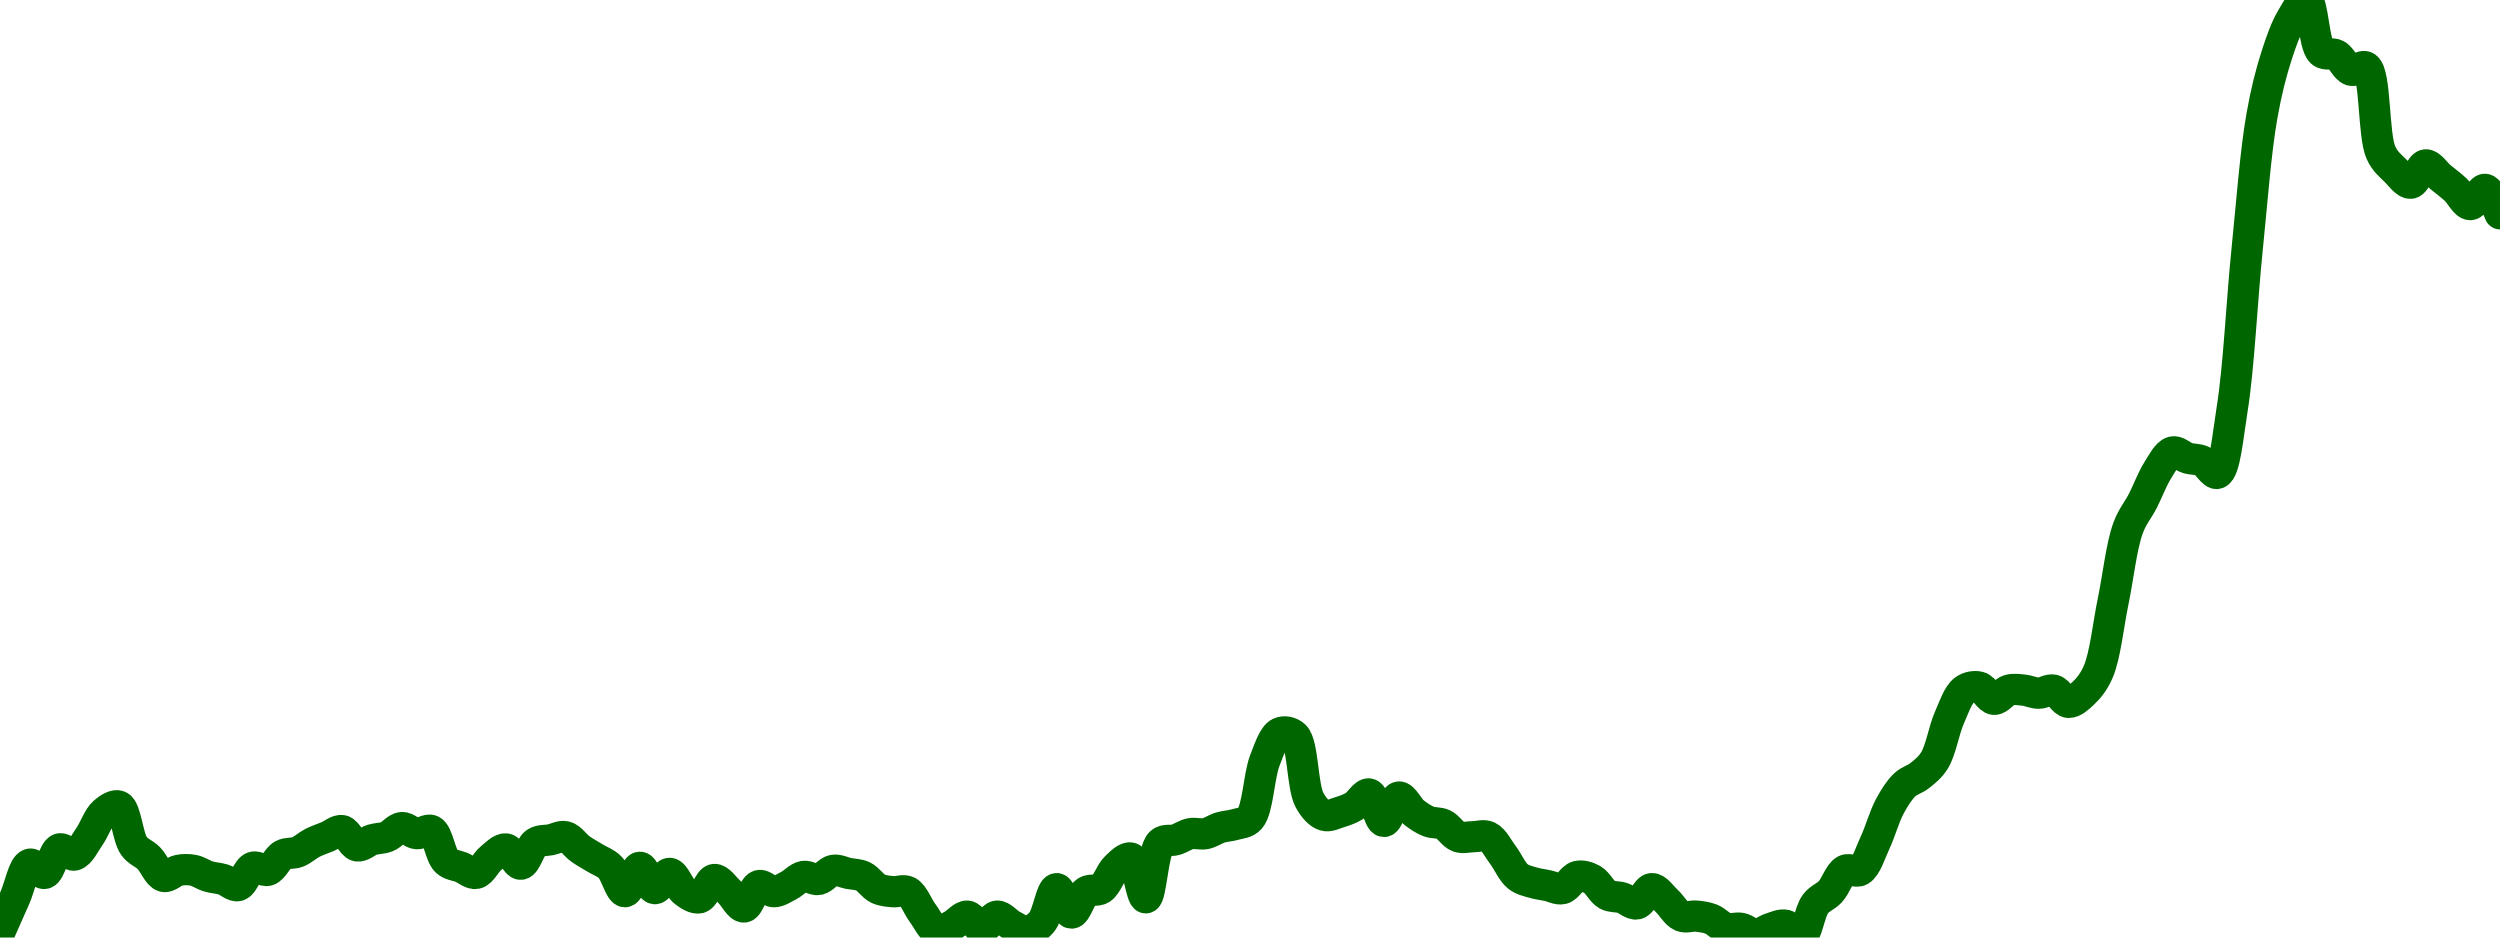 <!-- series7d: [{"tick_date":"2025-06-06 09:00:00","close":"31.23"},{"tick_date":"2025-06-06 10:00:00","close":"31.34"},{"tick_date":"2025-06-06 11:00:00","close":"31.45"},{"tick_date":"2025-06-06 12:00:00","close":"31.42"},{"tick_date":"2025-06-06 13:00:00","close":"31.5"},{"tick_date":"2025-06-06 14:00:00","close":"31.48"},{"tick_date":"2025-06-06 15:00:00","close":"31.54"},{"tick_date":"2025-06-06 16:00:00","close":"31.62"},{"tick_date":"2025-06-06 17:00:00","close":"31.64"},{"tick_date":"2025-06-06 18:00:00","close":"31.51"},{"tick_date":"2025-06-06 19:00:00","close":"31.47"},{"tick_date":"2025-06-06 20:00:00","close":"31.41"},{"tick_date":"2025-06-06 21:00:00","close":"31.43"},{"tick_date":"2025-06-06 22:00:00","close":"31.43"},{"tick_date":"2025-06-06 23:00:00","close":"31.41"},{"tick_date":"2025-06-07 00:00:00","close":"31.4"},{"tick_date":"2025-06-07 01:00:00","close":"31.38"},{"tick_date":"2025-06-07 02:00:00","close":"31.44"},{"tick_date":"2025-06-07 03:00:00","close":"31.43"},{"tick_date":"2025-06-07 04:00:00","close":"31.48"},{"tick_date":"2025-06-07 05:00:00","close":"31.49"},{"tick_date":"2025-06-07 06:00:00","close":"31.52"},{"tick_date":"2025-06-07 07:00:00","close":"31.54"},{"tick_date":"2025-06-07 08:00:00","close":"31.56"},{"tick_date":"2025-06-07 09:00:00","close":"31.51"},{"tick_date":"2025-06-07 10:00:00","close":"31.53"},{"tick_date":"2025-06-07 11:00:00","close":"31.54"},{"tick_date":"2025-06-07 12:00:00","close":"31.57"},{"tick_date":"2025-06-07 13:00:00","close":"31.55"},{"tick_date":"2025-06-07 14:00:00","close":"31.56"},{"tick_date":"2025-06-07 15:00:00","close":"31.46"},{"tick_date":"2025-06-07 16:00:00","close":"31.44"},{"tick_date":"2025-06-07 17:00:00","close":"31.42"},{"tick_date":"2025-06-07 18:00:00","close":"31.47"},{"tick_date":"2025-06-07 19:00:00","close":"31.5"},{"tick_date":"2025-06-07 20:00:00","close":"31.45"},{"tick_date":"2025-06-07 21:00:00","close":"31.52"},{"tick_date":"2025-06-07 22:00:00","close":"31.53"},{"tick_date":"2025-06-07 23:00:00","close":"31.54"},{"tick_date":"2025-06-08 00:00:00","close":"31.5"},{"tick_date":"2025-06-08 01:00:00","close":"31.47"},{"tick_date":"2025-06-08 02:00:00","close":"31.44"},{"tick_date":"2025-06-08 03:00:00","close":"31.36"},{"tick_date":"2025-06-08 04:00:00","close":"31.44"},{"tick_date":"2025-06-08 05:00:00","close":"31.37"},{"tick_date":"2025-06-08 06:00:00","close":"31.42"},{"tick_date":"2025-06-08 07:00:00","close":"31.36"},{"tick_date":"2025-06-08 08:00:00","close":"31.34"},{"tick_date":"2025-06-08 09:00:00","close":"31.4"},{"tick_date":"2025-06-08 10:00:00","close":"31.36"},{"tick_date":"2025-06-08 11:00:00","close":"31.31"},{"tick_date":"2025-06-08 12:00:00","close":"31.38"},{"tick_date":"2025-06-08 13:00:00","close":"31.36"},{"tick_date":"2025-06-08 14:00:00","close":"31.38"},{"tick_date":"2025-06-08 15:00:00","close":"31.41"},{"tick_date":"2025-06-08 16:00:00","close":"31.4"},{"tick_date":"2025-06-08 17:00:00","close":"31.43"},{"tick_date":"2025-06-08 18:00:00","close":"31.42"},{"tick_date":"2025-06-08 19:00:00","close":"31.41"},{"tick_date":"2025-06-08 20:00:00","close":"31.37"},{"tick_date":"2025-06-08 21:00:00","close":"31.36"},{"tick_date":"2025-06-08 22:00:00","close":"31.36"},{"tick_date":"2025-06-08 23:00:00","close":"31.29"},{"tick_date":"2025-06-09 00:00:00","close":"31.23"},{"tick_date":"2025-06-09 01:00:00","close":"31.25"},{"tick_date":"2025-06-09 02:00:00","close":"31.28"},{"tick_date":"2025-06-09 03:00:00","close":"31.24"},{"tick_date":"2025-06-09 04:00:00","close":"31.28"},{"tick_date":"2025-06-09 05:00:00","close":"31.25"},{"tick_date":"2025-06-09 06:00:00","close":"31.23"},{"tick_date":"2025-06-09 07:00:00","close":"31.26"},{"tick_date":"2025-06-09 08:00:00","close":"31.37"},{"tick_date":"2025-06-09 09:00:00","close":"31.29"},{"tick_date":"2025-06-09 10:00:00","close":"31.36"},{"tick_date":"2025-06-09 11:00:00","close":"31.37"},{"tick_date":"2025-06-09 12:00:00","close":"31.44"},{"tick_date":"2025-06-09 13:00:00","close":"31.47"},{"tick_date":"2025-06-09 14:00:00","close":"31.34"},{"tick_date":"2025-06-09 15:00:00","close":"31.52"},{"tick_date":"2025-06-09 16:00:00","close":"31.53"},{"tick_date":"2025-06-09 17:00:00","close":"31.55"},{"tick_date":"2025-06-09 18:00:00","close":"31.55"},{"tick_date":"2025-06-09 19:00:00","close":"31.57"},{"tick_date":"2025-06-09 20:00:00","close":"31.58"},{"tick_date":"2025-06-09 21:00:00","close":"31.6"},{"tick_date":"2025-06-09 22:00:00","close":"31.79"},{"tick_date":"2025-06-09 23:00:00","close":"31.88"},{"tick_date":"2025-06-10 00:00:00","close":"31.87"},{"tick_date":"2025-06-10 01:00:00","close":"31.66"},{"tick_date":"2025-06-10 02:00:00","close":"31.61"},{"tick_date":"2025-06-10 03:00:00","close":"31.62"},{"tick_date":"2025-06-10 04:00:00","close":"31.64"},{"tick_date":"2025-06-10 05:00:00","close":"31.68"},{"tick_date":"2025-06-10 06:00:00","close":"31.59"},{"tick_date":"2025-06-10 07:00:00","close":"31.67"},{"tick_date":"2025-06-10 08:00:00","close":"31.62"},{"tick_date":"2025-06-10 09:00:00","close":"31.59"},{"tick_date":"2025-06-10 10:00:00","close":"31.58"},{"tick_date":"2025-06-10 11:00:00","close":"31.54"},{"tick_date":"2025-06-10 12:00:00","close":"31.54"},{"tick_date":"2025-06-10 13:00:00","close":"31.54"},{"tick_date":"2025-06-10 14:00:00","close":"31.48"},{"tick_date":"2025-06-10 15:00:00","close":"31.41"},{"tick_date":"2025-06-10 16:00:00","close":"31.39"},{"tick_date":"2025-06-10 17:00:00","close":"31.38"},{"tick_date":"2025-06-10 18:00:00","close":"31.37"},{"tick_date":"2025-06-10 19:00:00","close":"31.41"},{"tick_date":"2025-06-10 20:00:00","close":"31.4"},{"tick_date":"2025-06-10 21:00:00","close":"31.35"},{"tick_date":"2025-06-10 22:00:00","close":"31.34"},{"tick_date":"2025-06-10 23:00:00","close":"31.32"},{"tick_date":"2025-06-11 00:00:00","close":"31.37"},{"tick_date":"2025-06-11 01:00:00","close":"31.33"},{"tick_date":"2025-06-11 02:00:00","close":"31.28"},{"tick_date":"2025-06-11 03:00:00","close":"31.28"},{"tick_date":"2025-06-11 04:00:00","close":"31.27"},{"tick_date":"2025-06-11 05:00:00","close":"31.24"},{"tick_date":"2025-06-11 06:00:00","close":"31.24"},{"tick_date":"2025-06-11 07:00:00","close":"31.22"},{"tick_date":"2025-06-11 08:00:00","close":"31.24"},{"tick_date":"2025-06-11 09:00:00","close":"31.25"},{"tick_date":"2025-06-11 10:00:00","close":"31.21"},{"tick_date":"2025-06-11 11:00:00","close":"31.32"},{"tick_date":"2025-06-11 12:00:00","close":"31.36"},{"tick_date":"2025-06-11 13:00:00","close":"31.43"},{"tick_date":"2025-06-11 14:00:00","close":"31.43"},{"tick_date":"2025-06-11 15:00:00","close":"31.52"},{"tick_date":"2025-06-11 16:00:00","close":"31.64"},{"tick_date":"2025-06-11 17:00:00","close":"31.71"},{"tick_date":"2025-06-11 18:00:00","close":"31.74"},{"tick_date":"2025-06-11 19:00:00","close":"31.79"},{"tick_date":"2025-06-11 20:00:00","close":"31.93"},{"tick_date":"2025-06-11 21:00:00","close":"32.02"},{"tick_date":"2025-06-11 22:00:00","close":"32.03"},{"tick_date":"2025-06-11 23:00:00","close":"31.99"},{"tick_date":"2025-06-12 00:00:00","close":"32.02"},{"tick_date":"2025-06-12 01:00:00","close":"32.02"},{"tick_date":"2025-06-12 02:00:00","close":"32.01"},{"tick_date":"2025-06-12 03:00:00","close":"32.02"},{"tick_date":"2025-06-12 04:00:00","close":"31.98"},{"tick_date":"2025-06-12 05:00:00","close":"32.01"},{"tick_date":"2025-06-12 06:00:00","close":"32.08"},{"tick_date":"2025-06-12 07:00:00","close":"32.31"},{"tick_date":"2025-06-12 08:00:00","close":"32.55"},{"tick_date":"2025-06-12 09:00:00","close":"32.64"},{"tick_date":"2025-06-12 10:00:00","close":"32.74"},{"tick_date":"2025-06-12 11:00:00","close":"32.8"},{"tick_date":"2025-06-12 12:00:00","close":"32.78"},{"tick_date":"2025-06-12 13:00:00","close":"32.77"},{"tick_date":"2025-06-12 14:00:00","close":"32.73"},{"tick_date":"2025-06-12 15:00:00","close":"32.94"},{"tick_date":"2025-06-12 16:00:00","close":"33.46"},{"tick_date":"2025-06-12 17:00:00","close":"33.9"},{"tick_date":"2025-06-12 18:00:00","close":"34.1"},{"tick_date":"2025-06-12 19:00:00","close":"34.22"},{"tick_date":"2025-06-12 20:00:00","close":"34.28"},{"tick_date":"2025-06-12 21:00:00","close":"34.11"},{"tick_date":"2025-06-12 22:00:00","close":"34.1"},{"tick_date":"2025-06-12 23:00:00","close":"34.05"},{"tick_date":"2025-06-13 00:00:00","close":"34.06"},{"tick_date":"2025-06-13 01:00:00","close":"33.78"},{"tick_date":"2025-06-13 02:00:00","close":"33.72"},{"tick_date":"2025-06-13 03:00:00","close":"33.68"},{"tick_date":"2025-06-13 04:00:00","close":"33.74"},{"tick_date":"2025-06-13 05:00:00","close":"33.7"},{"tick_date":"2025-06-13 06:00:00","close":"33.66"},{"tick_date":"2025-06-13 07:00:00","close":"33.61"},{"tick_date":"2025-06-13 08:00:00","close":"33.66"},{"tick_date":"2025-06-13 09:00:00","close":"33.58"}] -->

<svg width="160" height="60" viewBox="0 0 160 60" xmlns="http://www.w3.org/2000/svg">
  <defs>
    <linearGradient id="grad-area" x1="0" y1="0" x2="0" y2="1">
      <stop offset="0%" stop-color="rgba(76,175,80,.2)" />
      <stop offset="100%" stop-color="rgba(0,0,0,0)" />
    </linearGradient>
  </defs>

  <path d="M0,59.609C0,59.609,0.635,58.176,0.952,57.459C1.27,56.743,1.503,55.434,1.905,55.309C2.182,55.223,2.57,55.965,2.857,55.896C3.224,55.807,3.432,54.456,3.81,54.332C4.093,54.239,4.469,54.798,4.762,54.723C5.116,54.633,5.411,53.981,5.714,53.55C6.049,53.077,6.289,52.31,6.667,51.987C6.95,51.745,7.348,51.478,7.619,51.596C8.059,51.788,8.162,53.565,8.571,54.137C8.847,54.522,9.221,54.614,9.524,54.919C9.859,55.256,10.122,56.001,10.476,56.091C10.769,56.166,11.105,55.764,11.429,55.7C11.74,55.639,12.069,55.639,12.381,55.7C12.705,55.764,13.011,55.993,13.333,56.091C13.646,56.187,13.973,56.191,14.286,56.287C14.608,56.385,14.946,56.752,15.238,56.678C15.592,56.587,15.83,55.634,16.19,55.505C16.48,55.401,16.848,55.791,17.143,55.7C17.492,55.593,17.746,54.914,18.095,54.723C18.39,54.562,18.741,54.649,19.048,54.528C19.377,54.397,19.676,54.106,20,53.941C20.311,53.783,20.635,53.681,20.952,53.55C21.27,53.42,21.607,53.098,21.905,53.16C22.248,53.231,22.514,54.066,22.857,54.137C23.155,54.199,23.487,53.844,23.81,53.746C24.123,53.65,24.455,53.672,24.762,53.55C25.091,53.42,25.39,52.991,25.714,52.964C26.025,52.939,26.345,53.325,26.667,53.355C26.98,53.384,27.344,53.024,27.619,53.16C28.031,53.362,28.169,54.736,28.571,55.114C28.849,55.374,29.206,55.375,29.524,55.505C29.841,55.635,30.178,55.958,30.476,55.896C30.819,55.825,31.094,55.187,31.429,54.919C31.732,54.676,32.078,54.295,32.381,54.332C32.716,54.374,33.03,55.334,33.333,55.309C33.668,55.282,33.913,54.187,34.286,53.941C34.571,53.754,34.921,53.811,35.238,53.746C35.556,53.681,35.89,53.476,36.19,53.55C36.529,53.634,36.817,54.1,37.143,54.332C37.453,54.553,37.778,54.723,38.095,54.919C38.413,55.114,38.761,55.216,39.048,55.505C39.415,55.874,39.683,57.068,40,57.068C40.317,57.068,40.627,55.515,40.952,55.505C41.263,55.495,41.57,56.845,41.905,56.873C42.208,56.898,42.547,55.882,42.857,55.896C43.183,55.911,43.455,56.805,43.81,57.068C44.102,57.286,44.469,57.534,44.762,57.459C45.116,57.369,45.379,56.321,45.714,56.287C46.017,56.256,46.357,56.784,46.667,57.068C46.993,57.368,47.316,58.071,47.619,58.046C47.954,58.018,48.206,56.785,48.571,56.678C48.859,56.593,49.206,57.068,49.524,57.068C49.841,57.068,50.165,56.836,50.476,56.678C50.801,56.513,51.099,56.149,51.429,56.091C51.736,56.037,52.074,56.341,52.381,56.287C52.71,56.229,53.004,55.758,53.333,55.7C53.64,55.646,53.968,55.831,54.286,55.896C54.603,55.961,54.937,55.948,55.238,56.091C55.577,56.253,55.852,56.712,56.19,56.873C56.491,57.016,56.824,57.036,57.143,57.068C57.459,57.1,57.811,56.92,58.095,57.068C58.471,57.265,58.722,58.004,59.048,58.436C59.358,58.848,59.646,59.519,60,59.609C60.292,59.684,60.641,59.377,60.952,59.218C61.277,59.053,61.595,58.611,61.905,58.632C62.23,58.654,62.54,59.414,62.857,59.414C63.175,59.414,63.484,58.654,63.81,58.632C64.12,58.611,64.438,59.053,64.762,59.218C65.073,59.377,65.403,59.634,65.714,59.609C66.039,59.583,66.389,59.34,66.667,59.023C67.069,58.563,67.279,56.895,67.619,56.873C67.919,56.853,68.246,58.427,68.571,58.436C68.882,58.446,69.151,57.314,69.524,57.068C69.809,56.881,70.191,57.061,70.476,56.873C70.849,56.627,71.073,55.841,71.429,55.505C71.72,55.229,72.108,54.825,72.381,54.919C72.806,55.064,73.036,57.473,73.333,57.459C73.678,57.443,73.772,54.424,74.286,53.941C74.551,53.692,74.925,53.841,75.238,53.746C75.56,53.648,75.867,53.419,76.19,53.355C76.502,53.294,76.831,53.416,77.143,53.355C77.467,53.291,77.773,53.062,78.095,52.964C78.408,52.869,78.735,52.864,79.048,52.769C79.37,52.671,79.735,52.683,80,52.378C80.512,51.79,80.564,49.655,80.952,48.664C81.233,47.949,81.506,47.091,81.905,46.906C82.183,46.776,82.593,46.844,82.857,47.101C83.407,47.637,83.339,50.344,83.81,51.205C84.077,51.695,84.413,52.075,84.762,52.182C85.057,52.273,85.401,52.082,85.714,51.987C86.036,51.889,86.362,51.778,86.667,51.596C87,51.397,87.332,50.758,87.619,50.814C87.985,50.886,88.247,52.565,88.571,52.573C88.882,52.581,89.179,51.049,89.524,51.01C89.821,50.976,90.141,51.719,90.476,51.987C90.779,52.23,91.099,52.443,91.429,52.573C91.736,52.695,92.08,52.625,92.381,52.769C92.72,52.93,92.993,53.429,93.333,53.55C93.633,53.658,93.968,53.55,94.286,53.55C94.603,53.55,94.95,53.413,95.238,53.55C95.601,53.723,95.88,54.311,96.19,54.723C96.516,55.156,96.777,55.798,97.143,56.091C97.43,56.322,97.773,56.384,98.095,56.482C98.408,56.578,98.73,56.612,99.048,56.678C99.365,56.743,99.699,56.947,100,56.873C100.339,56.789,100.614,56.175,100.952,56.091C101.253,56.017,101.61,56.125,101.905,56.287C102.254,56.478,102.508,57.073,102.857,57.264C103.152,57.425,103.496,57.364,103.81,57.459C104.132,57.557,104.464,57.912,104.762,57.85C105.105,57.779,105.388,56.891,105.714,56.873C106.024,56.856,106.357,57.37,106.667,57.655C106.993,57.954,107.268,58.484,107.619,58.632C107.913,58.756,108.256,58.6,108.571,58.632C108.891,58.664,109.217,58.706,109.524,58.827C109.853,58.958,110.145,59.32,110.476,59.414C110.782,59.5,111.117,59.352,111.429,59.414C111.752,59.478,112.063,59.805,112.381,59.805C112.698,59.805,113.011,59.512,113.333,59.414C113.646,59.318,113.985,59.144,114.286,59.218C114.624,59.302,114.957,60.067,115.238,60C115.626,59.908,115.803,58.36,116.19,57.85C116.471,57.481,116.846,57.39,117.143,57.068C117.488,56.695,117.719,55.897,118.095,55.7C118.379,55.552,118.77,55.866,119.048,55.7C119.449,55.461,119.699,54.579,120,53.941C120.338,53.224,120.594,52.257,120.952,51.596C121.243,51.06,121.549,50.565,121.905,50.228C122.196,49.952,122.554,49.884,122.857,49.642C123.192,49.374,123.533,49.112,123.81,48.664C124.213,48.012,124.409,46.728,124.762,45.928C125.055,45.264,125.316,44.465,125.714,44.169C125.992,43.963,126.366,43.9,126.667,43.974C127.005,44.058,127.294,44.734,127.619,44.756C127.929,44.777,128.24,44.263,128.571,44.169C128.877,44.083,129.208,44.137,129.524,44.169C129.843,44.202,130.159,44.365,130.476,44.365C130.794,44.365,131.128,44.095,131.429,44.169C131.767,44.253,132.055,44.929,132.381,44.951C132.691,44.972,133.042,44.64,133.333,44.365C133.689,44.028,134.016,43.621,134.286,42.997C134.734,41.961,134.924,40.017,135.238,38.502C135.559,36.955,135.768,34.976,136.19,33.811C136.464,33.058,136.832,32.657,137.143,32.052C137.467,31.421,137.743,30.65,138.095,30.098C138.389,29.638,138.693,29.015,139.048,28.925C139.34,28.851,139.678,29.218,140,29.316C140.313,29.411,140.652,29.368,140.952,29.511C141.291,29.673,141.638,30.384,141.905,30.293C142.397,30.126,142.584,27.873,142.857,26.189C143.282,23.567,143.478,19.271,143.81,16.026C144.115,13.039,144.356,9.725,144.762,7.427C145.038,5.86,145.351,4.644,145.714,3.518C146.003,2.625,146.296,1.799,146.667,1.173C146.953,0.689,147.344,-0.056,147.619,0C148.034,0.085,148.07,2.858,148.571,3.322C148.837,3.569,149.229,3.357,149.524,3.518C149.873,3.709,150.127,4.388,150.476,4.495C150.771,4.586,151.166,4.121,151.429,4.3C152.057,4.728,151.872,8.654,152.381,9.772C152.646,10.355,152.998,10.608,153.333,10.945C153.636,11.249,153.983,11.757,154.286,11.726C154.621,11.693,154.903,10.588,155.238,10.554C155.541,10.523,155.873,11.075,156.19,11.336C156.508,11.596,156.833,11.833,157.143,12.117C157.469,12.417,157.778,13.094,158.095,13.094C158.413,13.094,158.75,12.084,159.048,12.117C159.392,12.156,160,13.681,160,13.681"
        fill="none"
        stroke="#006600"
        stroke-width="2"
        stroke-linejoin="round"
        stroke-linecap="round"
        />
</svg>
